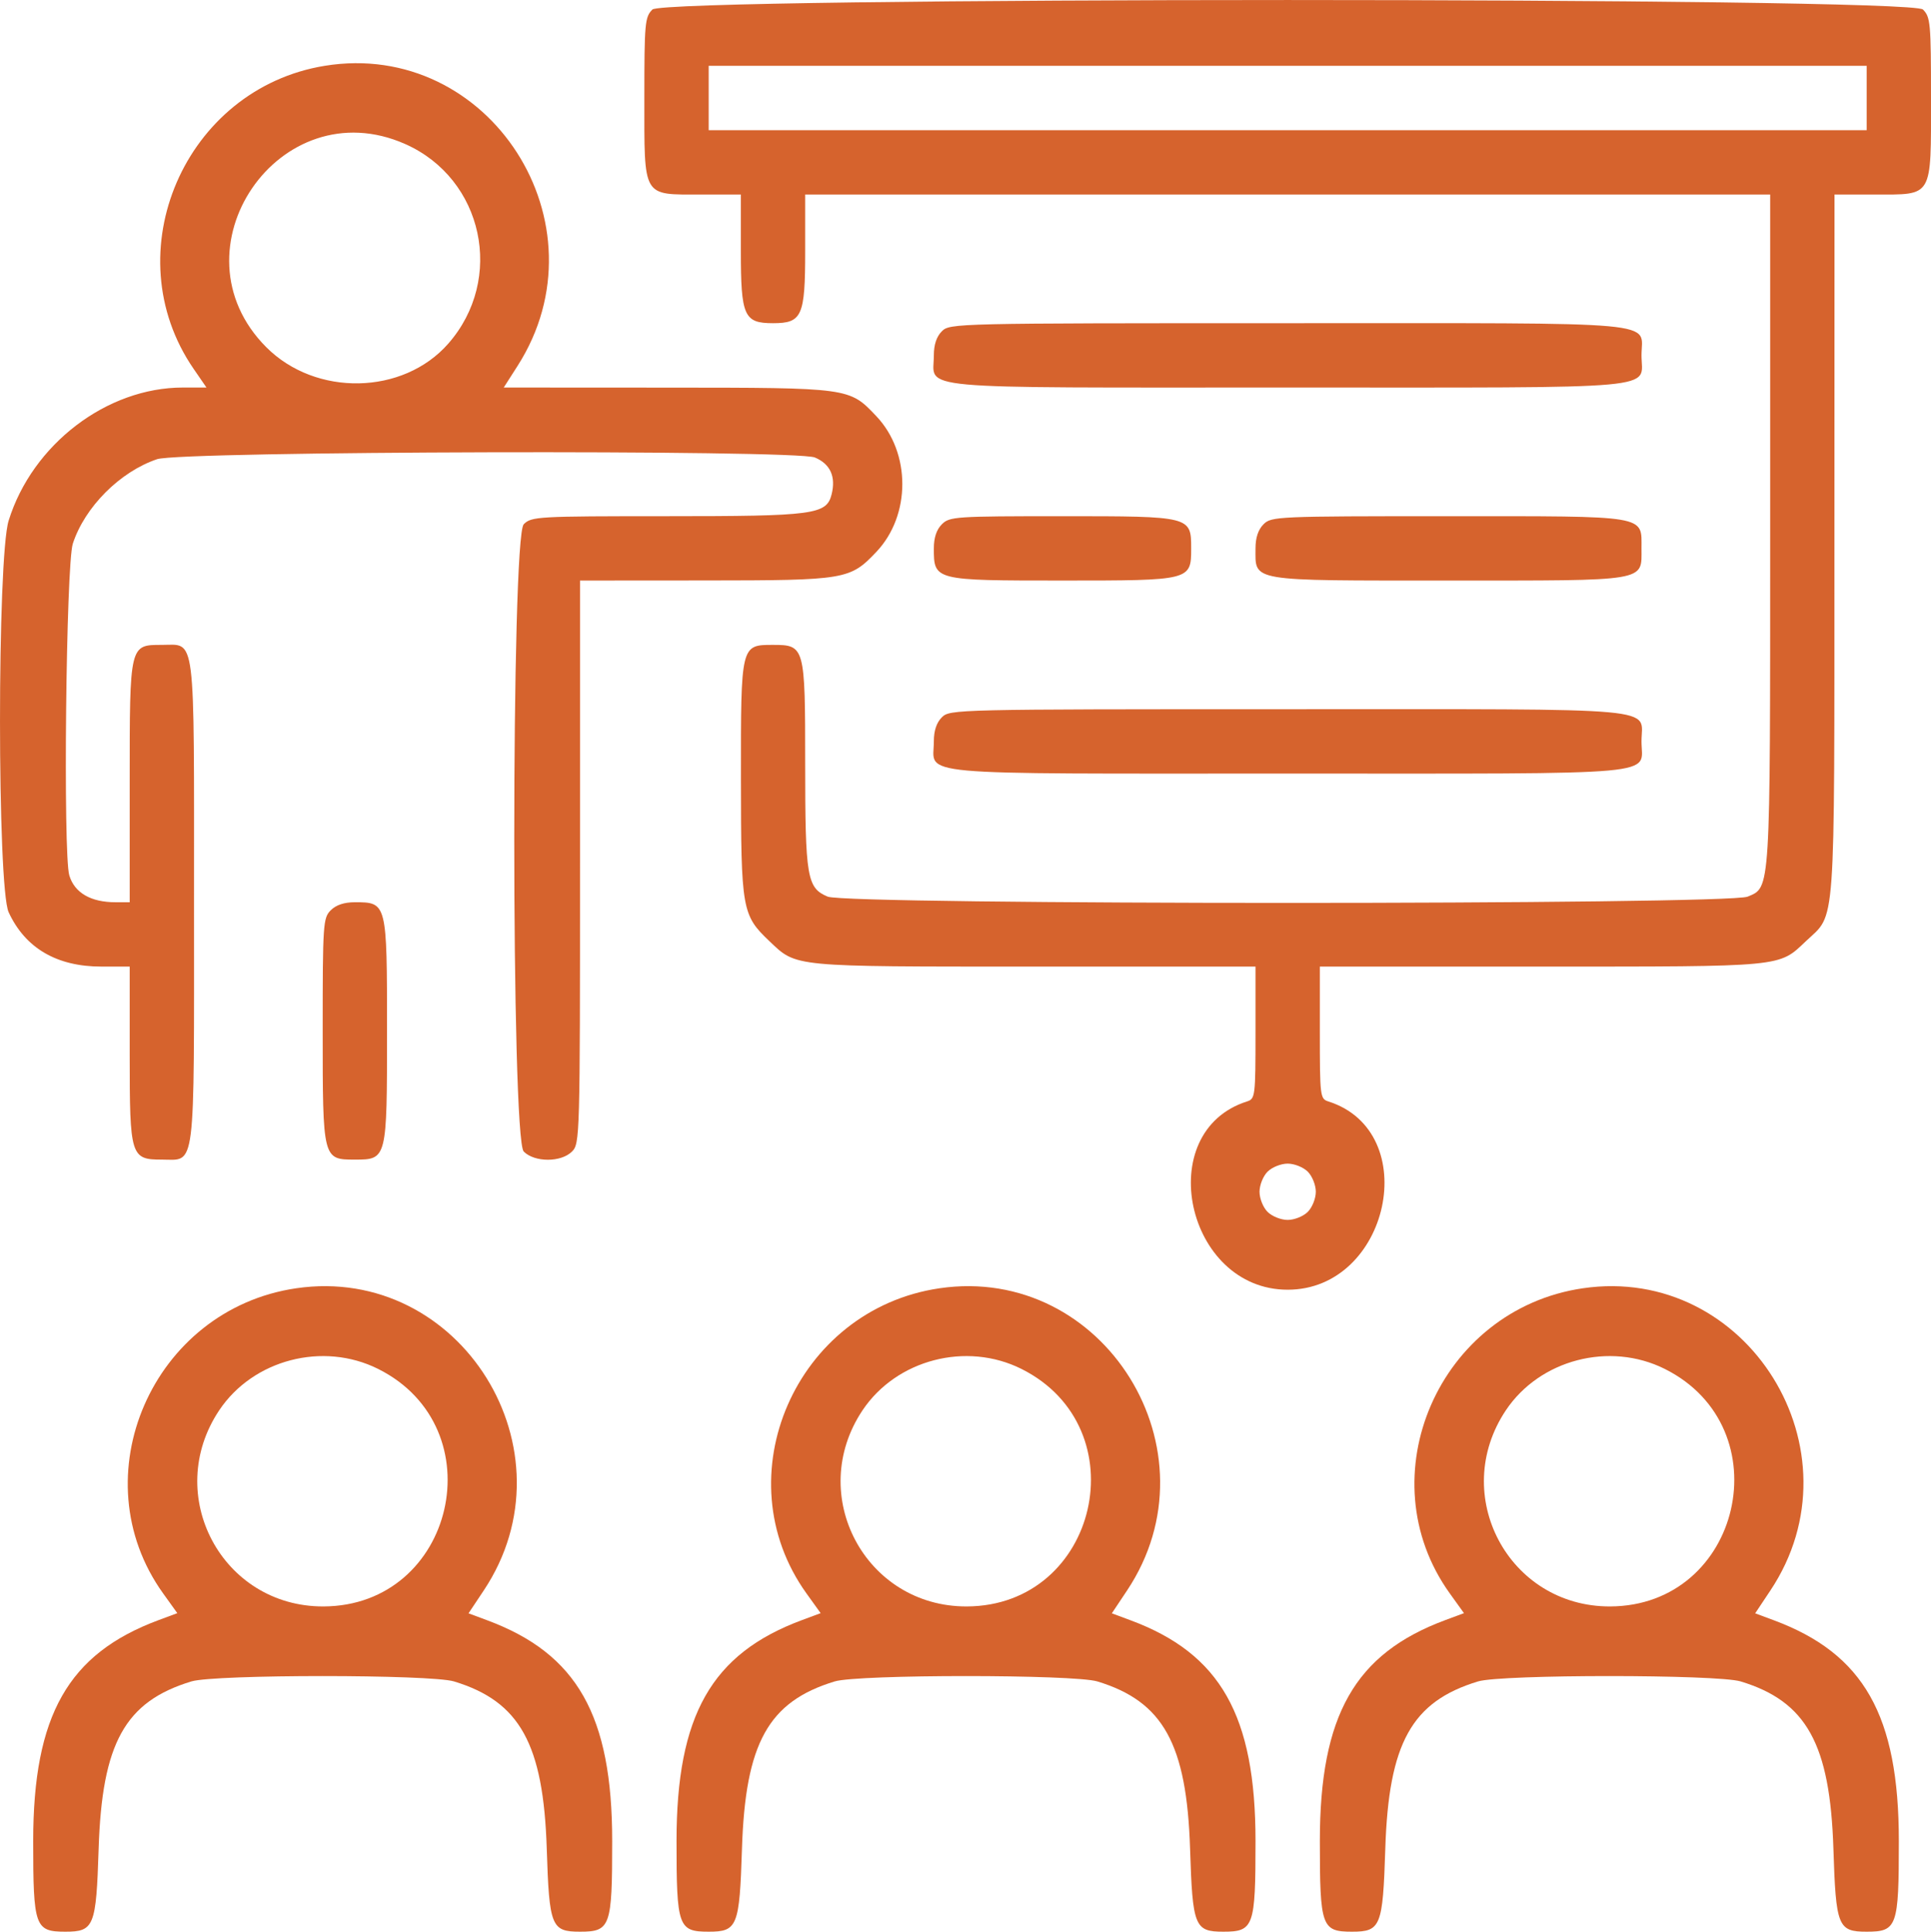 <svg xmlns="http://www.w3.org/2000/svg" viewBox="12.3 12.21 375.2 375.29" fill="#d6632d"><path d="M139.063 14.063c-1.459 1.458-1.563 2.604-1.563 17.187 0 19.533-.457 18.75 10.938 18.75h7.812v10.938c0 12.705.603 14.062 6.25 14.062s6.25-1.357 6.25-14.062V50h93.75 93.75v65.118c0 70.931.092 69.427-4.378 71.294-3.88 1.622-174.864 1.622-178.744 0-4.036-1.686-4.378-3.715-4.378-25.982 0-22.623-.084-22.93-6.25-22.93-6.27 0-6.252-.075-6.233 25.977.019 25.486.202 26.525 5.552 31.601 5.315 5.043 4.051 4.922 51.437 4.922h42.994v12.838c0 12.376-.059 12.857-1.649 13.361-18.506 5.874-11.875 36.578 7.899 36.578s26.405-30.704 7.899-36.578c-1.59-.504-1.649-.985-1.649-13.361V200h42.994c47.386 0 46.122.121 51.437-4.922 5.884-5.583 5.533-.713 5.552-76.914L368.75 50h7.813c11.394 0 10.937.783 10.937-18.75 0-14.583-.104-15.729-1.562-17.187-2.465-2.465-244.411-2.465-246.875 0M75.391 24.997c-27.197 4.432-40.989 36.317-25.468 58.875l2.496 3.628h-4.583c-14.793 0-29.244 11.035-33.856 25.852-2.241 7.2-2.237 71.27.004 76.101C17.218 196.422 23.332 200 32.006 200H37.5v17.188c0 19.684.193 20.312 6.25 20.312 6.647 0 6.25 3.18 6.25-50s.397-50-6.25-50c-6.284 0-6.25-.147-6.25 26.563V187.5h-2.759c-4.801 0-7.965-1.838-8.973-5.213-1.233-4.129-.637-60.401.683-64.457 2.316-7.116 9.171-13.985 16.379-16.411 4.676-1.574 124.081-1.882 127.796-.33 3.001 1.254 4.123 3.721 3.259 7.166-.987 3.931-3.357 4.245-32.063 4.245-25.155 0-26.259.062-27.759 1.563-2.456 2.455-2.456 119.419 0 121.875 2.12 2.12 7.254 2.12 9.374-.001 1.533-1.532 1.563-2.604 1.563-56.25V125l24.414-.017c27.226-.019 28.045-.156 33.164-5.552 6.728-7.092 6.728-19.27 0-26.362-5.274-5.559-5.082-5.533-40.576-5.552l-31.826-.017 2.68-4.19c17.643-27.58-5.454-63.529-37.465-58.313M375 31.25v6.25H262.5 150v-6.25V25h112.5H375v6.25M91.051 40.203c15.182 6.747 19.368 26.218 8.338 38.781-8.765 9.982-25.71 10.32-35.327.704-18.93-18.931 2.545-50.35 26.989-39.485m104.262 36.36c-1.042 1.041-1.563 2.604-1.563 4.687 0 6.764-5.656 6.25 68.75 6.25s68.75.514 68.75-6.25S336.906 75 262.5 75c-64.583 0-65.65.025-67.187 1.563m0 37.5c-1.042 1.041-1.563 2.604-1.563 4.687 0 6.238.05 6.25 25 6.25s25-.012 25-6.25-.05-6.25-25-6.25c-20.833 0-21.949.074-23.437 1.563m62.5 0c-1.042 1.041-1.563 2.604-1.563 4.687 0 6.508-1.547 6.25 37.5 6.25s37.5.258 37.5-6.25 1.547-6.25-37.5-6.25c-33.333 0-34.422.047-35.937 1.563m-62.5 37.5c-1.042 1.041-1.563 2.604-1.563 4.687 0 6.764-5.656 6.25 68.75 6.25s68.75.514 68.75-6.25 5.656-6.25-68.75-6.25c-64.583 0-65.65.025-67.187 1.563m-118.75 37.5C75.074 190.551 75 191.667 75 212.5c0 24.95.012 25 6.25 25s6.25-.05 6.25-25-.012-25-6.25-25c-2.083 0-3.646.521-4.687 1.563m189.843 50.781c.868.868 1.563 2.604 1.563 3.906s-.695 3.038-1.563 3.906-2.604 1.563-3.906 1.563-3.038-.695-3.906-1.563-1.563-2.604-1.563-3.906.695-3.038 1.563-3.906 2.604-1.563 3.906-1.563 3.038.695 3.906 1.563M69.845 262.498c-27.926 4.092-42.113 36.641-25.843 59.288l2.751 3.829-3.65 1.357c-17.558 6.526-24.353 18.503-24.353 42.925 0 16.651.338 17.603 6.25 17.603 5.584 0 5.984-.996 6.465-16.108.653-20.534 5.12-28.593 18.021-32.514 4.56-1.386 46.471-1.385 51.032.001 12.789 3.887 17.369 12.151 18.017 32.513.481 15.112.881 16.108 6.465 16.108 5.912 0 6.25-.952 6.25-17.603 0-24.399-6.8-36.402-24.31-42.908l-3.607-1.341 2.95-4.425c18.077-27.114-4.446-63.413-36.438-58.725m125 0c-27.926 4.092-42.113 36.641-25.843 59.288l2.751 3.829-3.65 1.357c-17.558 6.526-24.353 18.503-24.353 42.925 0 16.651.338 17.603 6.25 17.603 5.584 0 5.984-.996 6.465-16.108.653-20.534 5.12-28.593 18.021-32.514 4.56-1.386 46.471-1.385 51.032.001 12.789 3.887 17.369 12.151 18.017 32.513.481 15.112.881 16.108 6.465 16.108 5.912 0 6.25-.952 6.25-17.603 0-24.399-6.8-36.402-24.31-42.908l-3.607-1.341 2.95-4.425c18.077-27.114-4.446-63.413-36.438-58.725m125 0c-27.926 4.092-42.113 36.641-25.843 59.288l2.751 3.829-3.65 1.357c-17.558 6.526-24.353 18.503-24.353 42.925 0 16.651.338 17.603 6.25 17.603 5.584 0 5.984-.996 6.465-16.108.653-20.534 5.12-28.593 18.021-32.514 4.56-1.386 46.471-1.385 51.032.001 12.789 3.887 17.369 12.151 18.017 32.513.481 15.112.881 16.108 6.465 16.108 5.912 0 6.25-.952 6.25-17.603 0-24.399-6.8-36.402-24.31-42.908l-3.607-1.341 2.95-4.425c18.077-27.114-4.446-63.413-36.438-58.725M85.764 278.162c22.898 11.442 14.925 46.067-10.627 46.148-19.711.062-31.244-21.645-20.244-38.105 6.587-9.856 20.164-13.393 30.871-8.043m125 0c22.898 11.442 14.925 46.067-10.627 46.148-19.711.062-31.244-21.645-20.244-38.105 6.587-9.856 20.164-13.393 30.871-8.043m125 0c22.898 11.442 14.925 46.067-10.627 46.148-19.711.062-31.244-21.645-20.244-38.105 6.587-9.856 20.164-13.393 30.871-8.043" fill-rule="evenodd"/></svg>